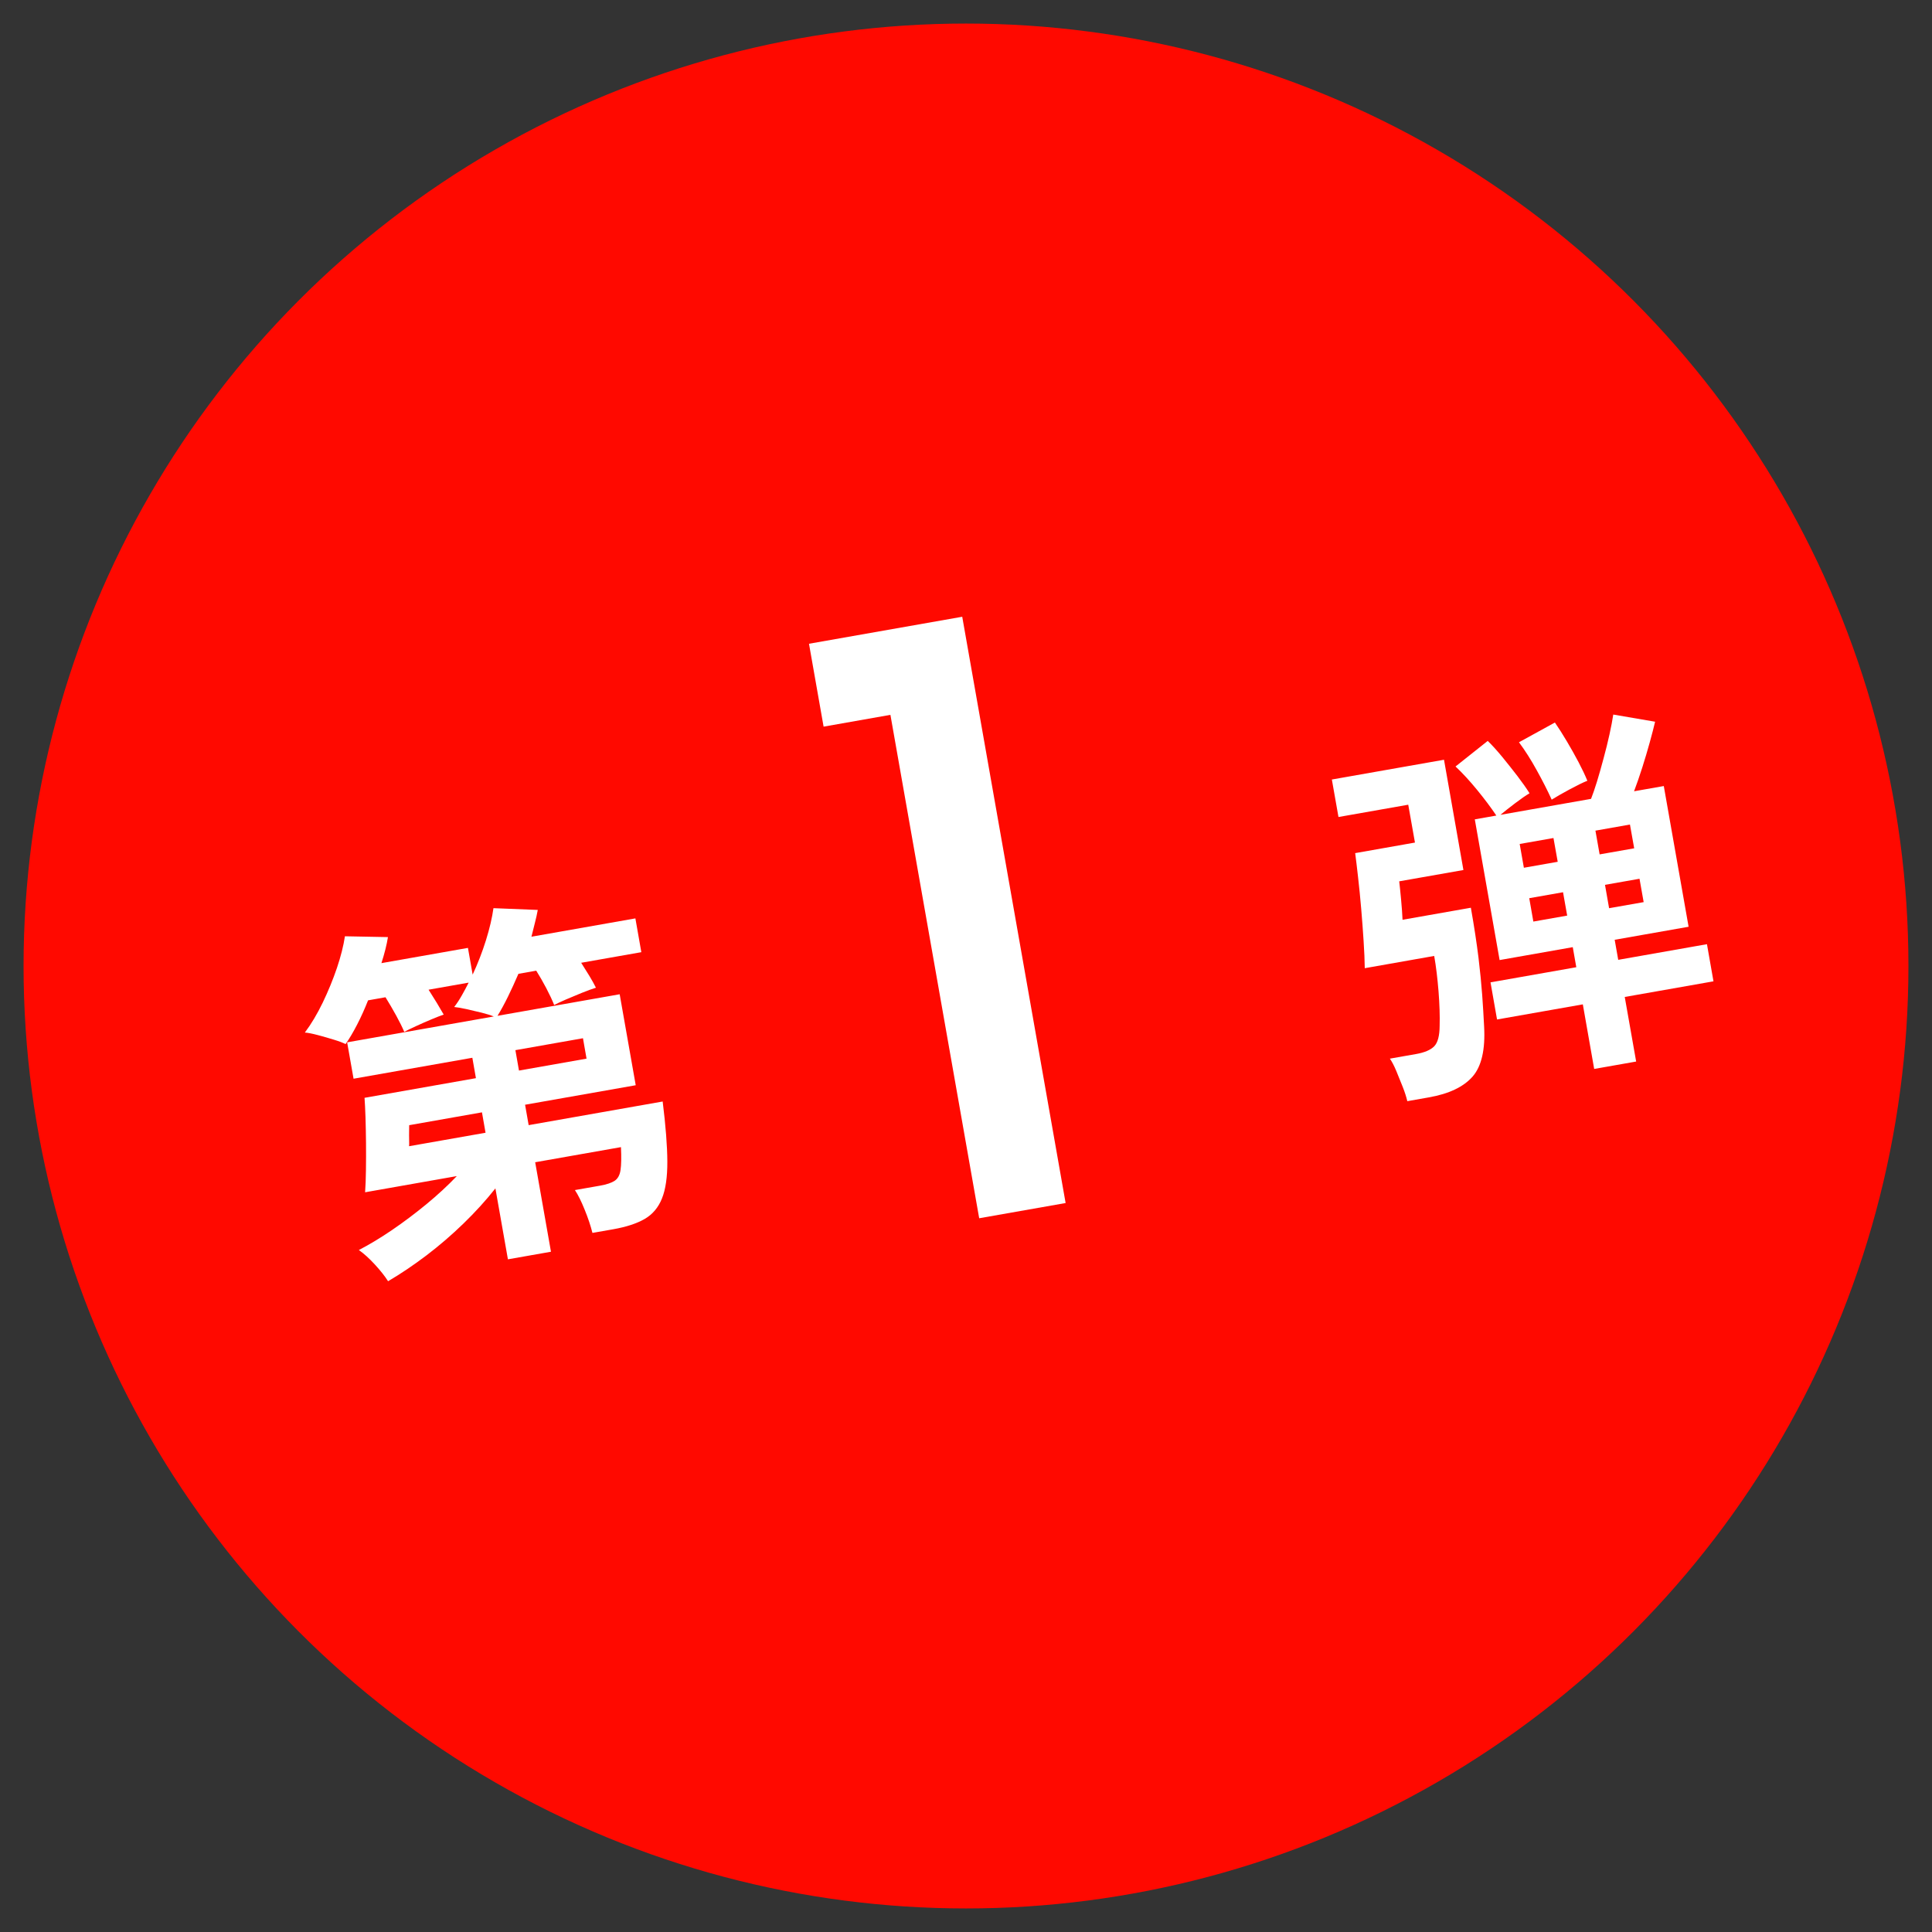 <?xml version="1.0" encoding="UTF-8"?>
<svg id="_レイヤー_1" data-name="レイヤー_1" xmlns="http://www.w3.org/2000/svg" version="1.1" viewBox="0 0 82 82">
  <rect x="0" y="0" width="82" height="82" fill="#333333" stroke="none"/>
  <!-- Generator: Adobe Illustrator 29.2.1, SVG Export Plug-In . SVG Version: 2.1.0 Build 116)  -->
  <defs>
    <style>
      .st0 {
        fill: #ff0900;
      }

      .st1 {
        fill: #fff;
      }
    </style>
  </defs>
  <circle class="st0" cx="41" cy="41" r="40"/>
  <path class="st1" d="M16.471,54.379c-.135-.214-.323-.451-.564-.713-.24-.261-.467-.464-.676-.611.445-.23.916-.514,1.41-.85.492-.336.978-.701,1.456-1.094.477-.393.908-.791,1.292-1.194l-3.893.687c.02-.264.03-.58.036-.949.005-.368.006-.748.003-1.138-.004-.389-.012-.754-.022-1.093-.012-.339-.025-.615-.041-.829l4.728-.834-.152-.866-5.042.889-.272-1.544,6.223-1.098c-.128-.053-.3-.106-.515-.161-.216-.053-.434-.104-.653-.153-.219-.047-.391-.077-.511-.088.114-.149.222-.312.32-.487.1-.174.197-.356.293-.547l-1.701.3c.118.185.236.373.352.563.114.191.211.355.29.493-.134.046-.311.115-.533.208-.221.093-.437.188-.647.285-.21.097-.376.177-.494.241-.075-.182-.189-.41-.34-.688-.152-.276-.304-.537-.456-.781l-.74.131c-.142.36-.295.702-.461,1.023-.165.321-.33.601-.494.835-.107-.057-.272-.12-.496-.188-.224-.069-.453-.135-.684-.196-.234-.062-.416-.098-.548-.107.271-.361.524-.785.759-1.271.233-.485.435-.976.603-1.471.166-.495.279-.943.339-1.344l1.826.035c-.051.323-.144.691-.277,1.105l3.672-.647.2,1.134c.22-.472.407-.956.564-1.456.155-.498.262-.953.319-1.364l1.881.075c-.033.179-.073.362-.122.55-.048.187-.098.383-.147.587l4.412-.778.252,1.434-2.553.45c.119.185.237.373.352.563.114.191.206.356.274.495-.165.052-.365.125-.604.221-.237.096-.462.19-.673.281-.212.092-.376.17-.495.233-.08-.202-.192-.442-.338-.721-.146-.276-.288-.522-.424-.737l-.756.134c-.146.34-.294.663-.445.972-.152.309-.299.578-.442.81l5.185-.915.681,3.861-4.696.828.152.866,5.688-1.003c.129,1.039.195,1.888.198,2.548.003.661-.073,1.184-.228,1.567-.154.385-.398.675-.732.869-.334.193-.78.34-1.336.438l-.883.155c-.075-.301-.184-.628-.328-.981-.142-.354-.281-.633-.415-.837l1.071-.188c.273-.049.479-.117.615-.206.134-.089.219-.242.25-.459.032-.217.038-.54.018-.97l-3.641.642.67,3.798-1.827.322-.531-3.01c-.399.504-.85,1.001-1.354,1.49-.504.489-1.031.942-1.58,1.359-.55.416-1.09.779-1.619,1.089ZM17.362,48.649l3.246-.572-.152-.866-3.089.545c.002.01.002.083-.003.219-.002.137-.003.274.001.414.004.141.002.228-.003.261ZM22.027,45.438l2.868-.506-.152-.866-2.868.506.152.866Z"/>
  <path class="st1" d="M34.336,27.323l6.504-1.146,4.388,24.883-3.668.646-3.768-21.366-2.836.501-.62-3.518Z"/>
  <path class="st1" d="M59.73,46.735c-.041-.177-.105-.38-.195-.607-.09-.229-.18-.453-.273-.675s-.184-.395-.271-.521l1.104-.194c.367-.064.627-.175.779-.332.15-.156.227-.445.229-.869.012-.424-.004-.911-.047-1.461-.045-.551-.104-1.052-.184-1.503l-2.947.52c-.004-.324-.02-.707-.049-1.146-.027-.439-.062-.896-.102-1.371-.041-.475-.084-.922-.133-1.342-.047-.419-.088-.762-.123-1.025l2.537-.448-.285-1.607-2.961.522-.281-1.591,4.76-.839.824,4.68-2.725.48c.023.201.051.462.08.782.029.319.051.603.061.85l2.9-.511c.143.809.248,1.51.322,2.104.072.595.123,1.124.158,1.589.033.466.061.913.082,1.343.055.986-.109,1.697-.492,2.134-.385.436-1.002.729-1.854.879l-.914.161ZM67.662,45.369l-.482-2.741-3.641.642-.277-1.576,3.641-.642-.15-.852-3.105.548-1.053-5.972.914-.161c-.234-.349-.508-.712-.818-1.091-.309-.378-.613-.709-.914-.992l1.367-1.086c.197.192.406.424.627.693.221.271.434.539.639.806.203.268.375.509.508.723-.156.093-.355.23-.6.415-.244.184-.455.351-.635.501l3.846-.678c.074-.187.158-.431.252-.734.092-.304.186-.632.279-.983.096-.353.18-.692.252-1.02s.125-.607.16-.841l1.775.304c-.055.237-.131.53-.227.877-.096.348-.201.701-.316,1.063-.115.361-.232.699-.35,1.012l1.262-.222,1.053,5.972-3.137.553.15.851,3.766-.664.277,1.576-3.766.664.484,2.741-1.781.314ZM65.859,33.94c-.178-.391-.391-.809-.637-1.252-.244-.444-.496-.839-.752-1.184l1.525-.838c.16.231.328.497.506.796.178.3.344.595.498.887.154.293.279.556.373.788-.191.077-.441.2-.754.368-.312.169-.566.313-.76.435ZM64.678,36.83l1.436-.253-.18-1.009-1.434.253.178,1.009ZM65.08,39.114l1.436-.253-.176-.992-1.434.253.174.992ZM67.893,36.263l1.467-.258-.18-1.009-1.465.259.178,1.008ZM68.295,38.547l1.467-.258-.176-.992-1.465.258.174.992Z"/>
</svg>